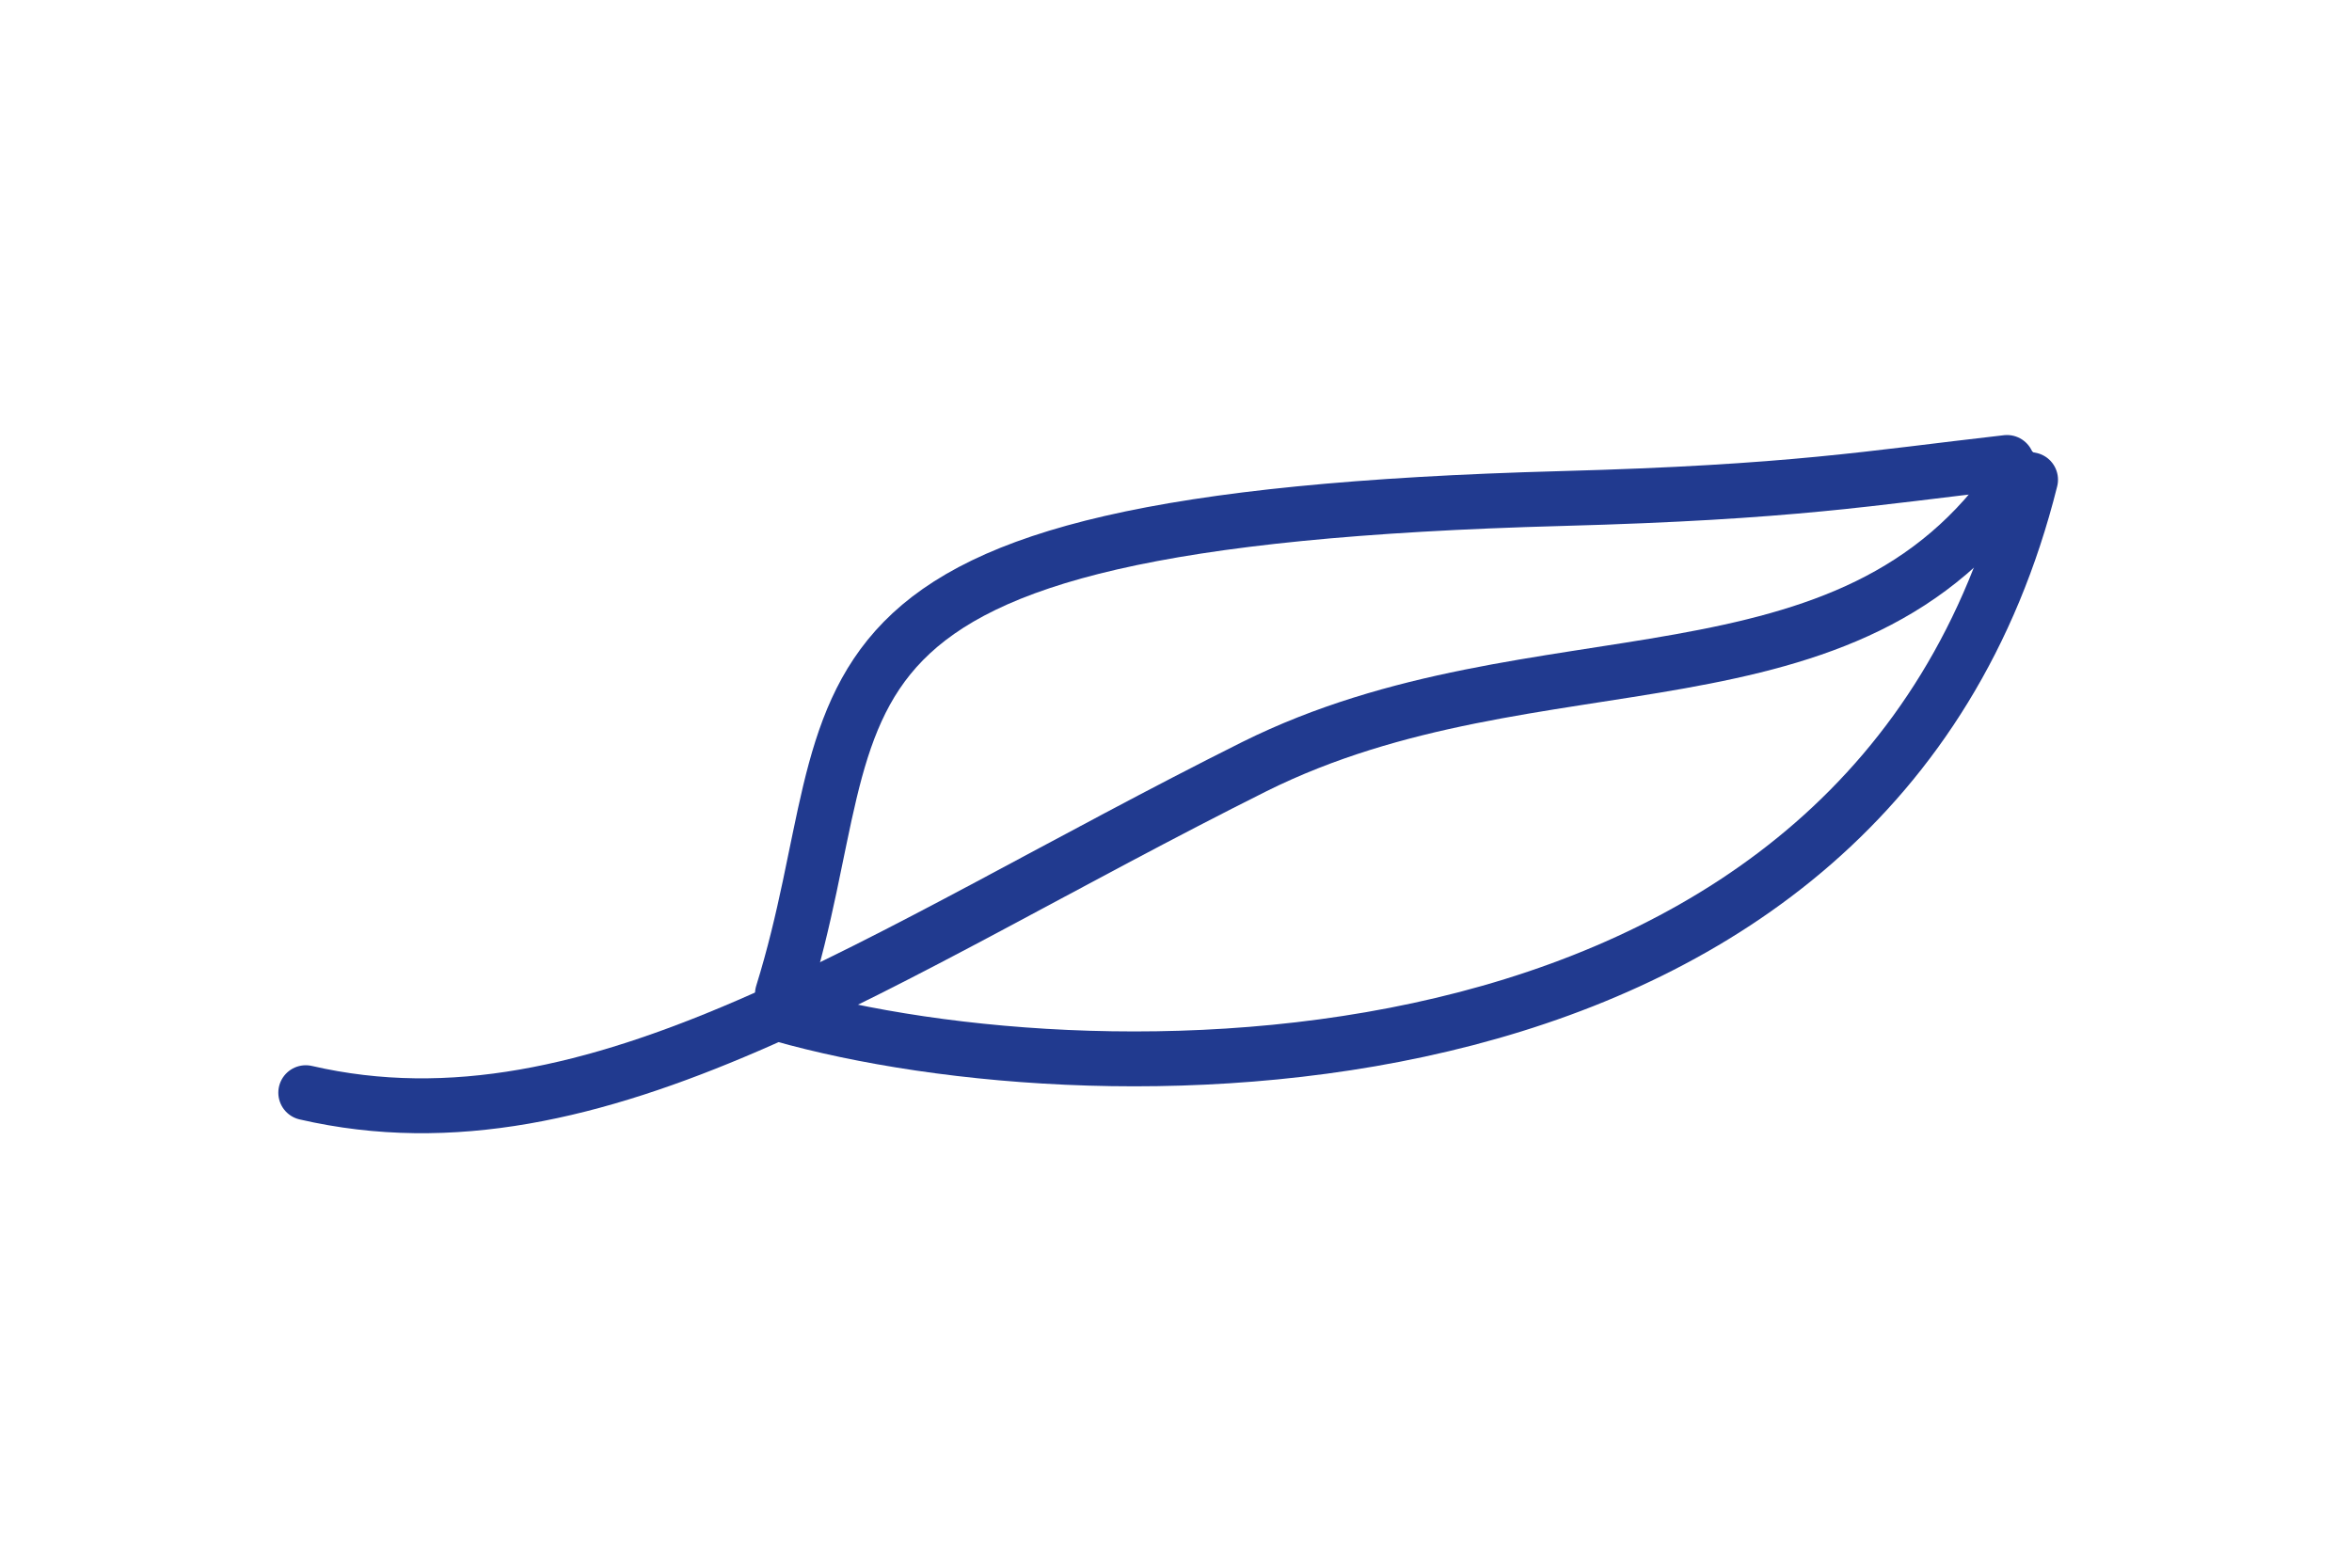 <?xml version="1.0" encoding="utf-8"?>
<!-- Generator: Adobe Illustrator 27.0.1, SVG Export Plug-In . SVG Version: 6.00 Build 0)  -->
<svg version="1.1" id="ikony" xmlns="http://www.w3.org/2000/svg" xmlns:xlink="http://www.w3.org/1999/xlink" x="0px" y="0px"
	 viewBox="0 0 150 100" style="enable-background:new 0 0 150 100;" xml:space="preserve">
<style type="text/css">
	.st0{fill:none;stroke:#213A8F;stroke-width:3.5;stroke-linecap:round;stroke-miterlimit:10;}
</style>
<g>
	<path class="st0" d="M19.5,69.7C38.1,74,56,60.9,80,48.9c18.1-9,38-2.7,48.7-18.6"/>
	<path class="st0" d="M49.9,63.4c6-19.3-2-30.2,49.7-31.6c14.8-0.4,19.6-1.3,28.4-2.3"/>
	<path class="st0" d="M49.8,64.7c20.4,5.8,69.6,6.3,79.7-34.1"/>
</g>
</svg>
